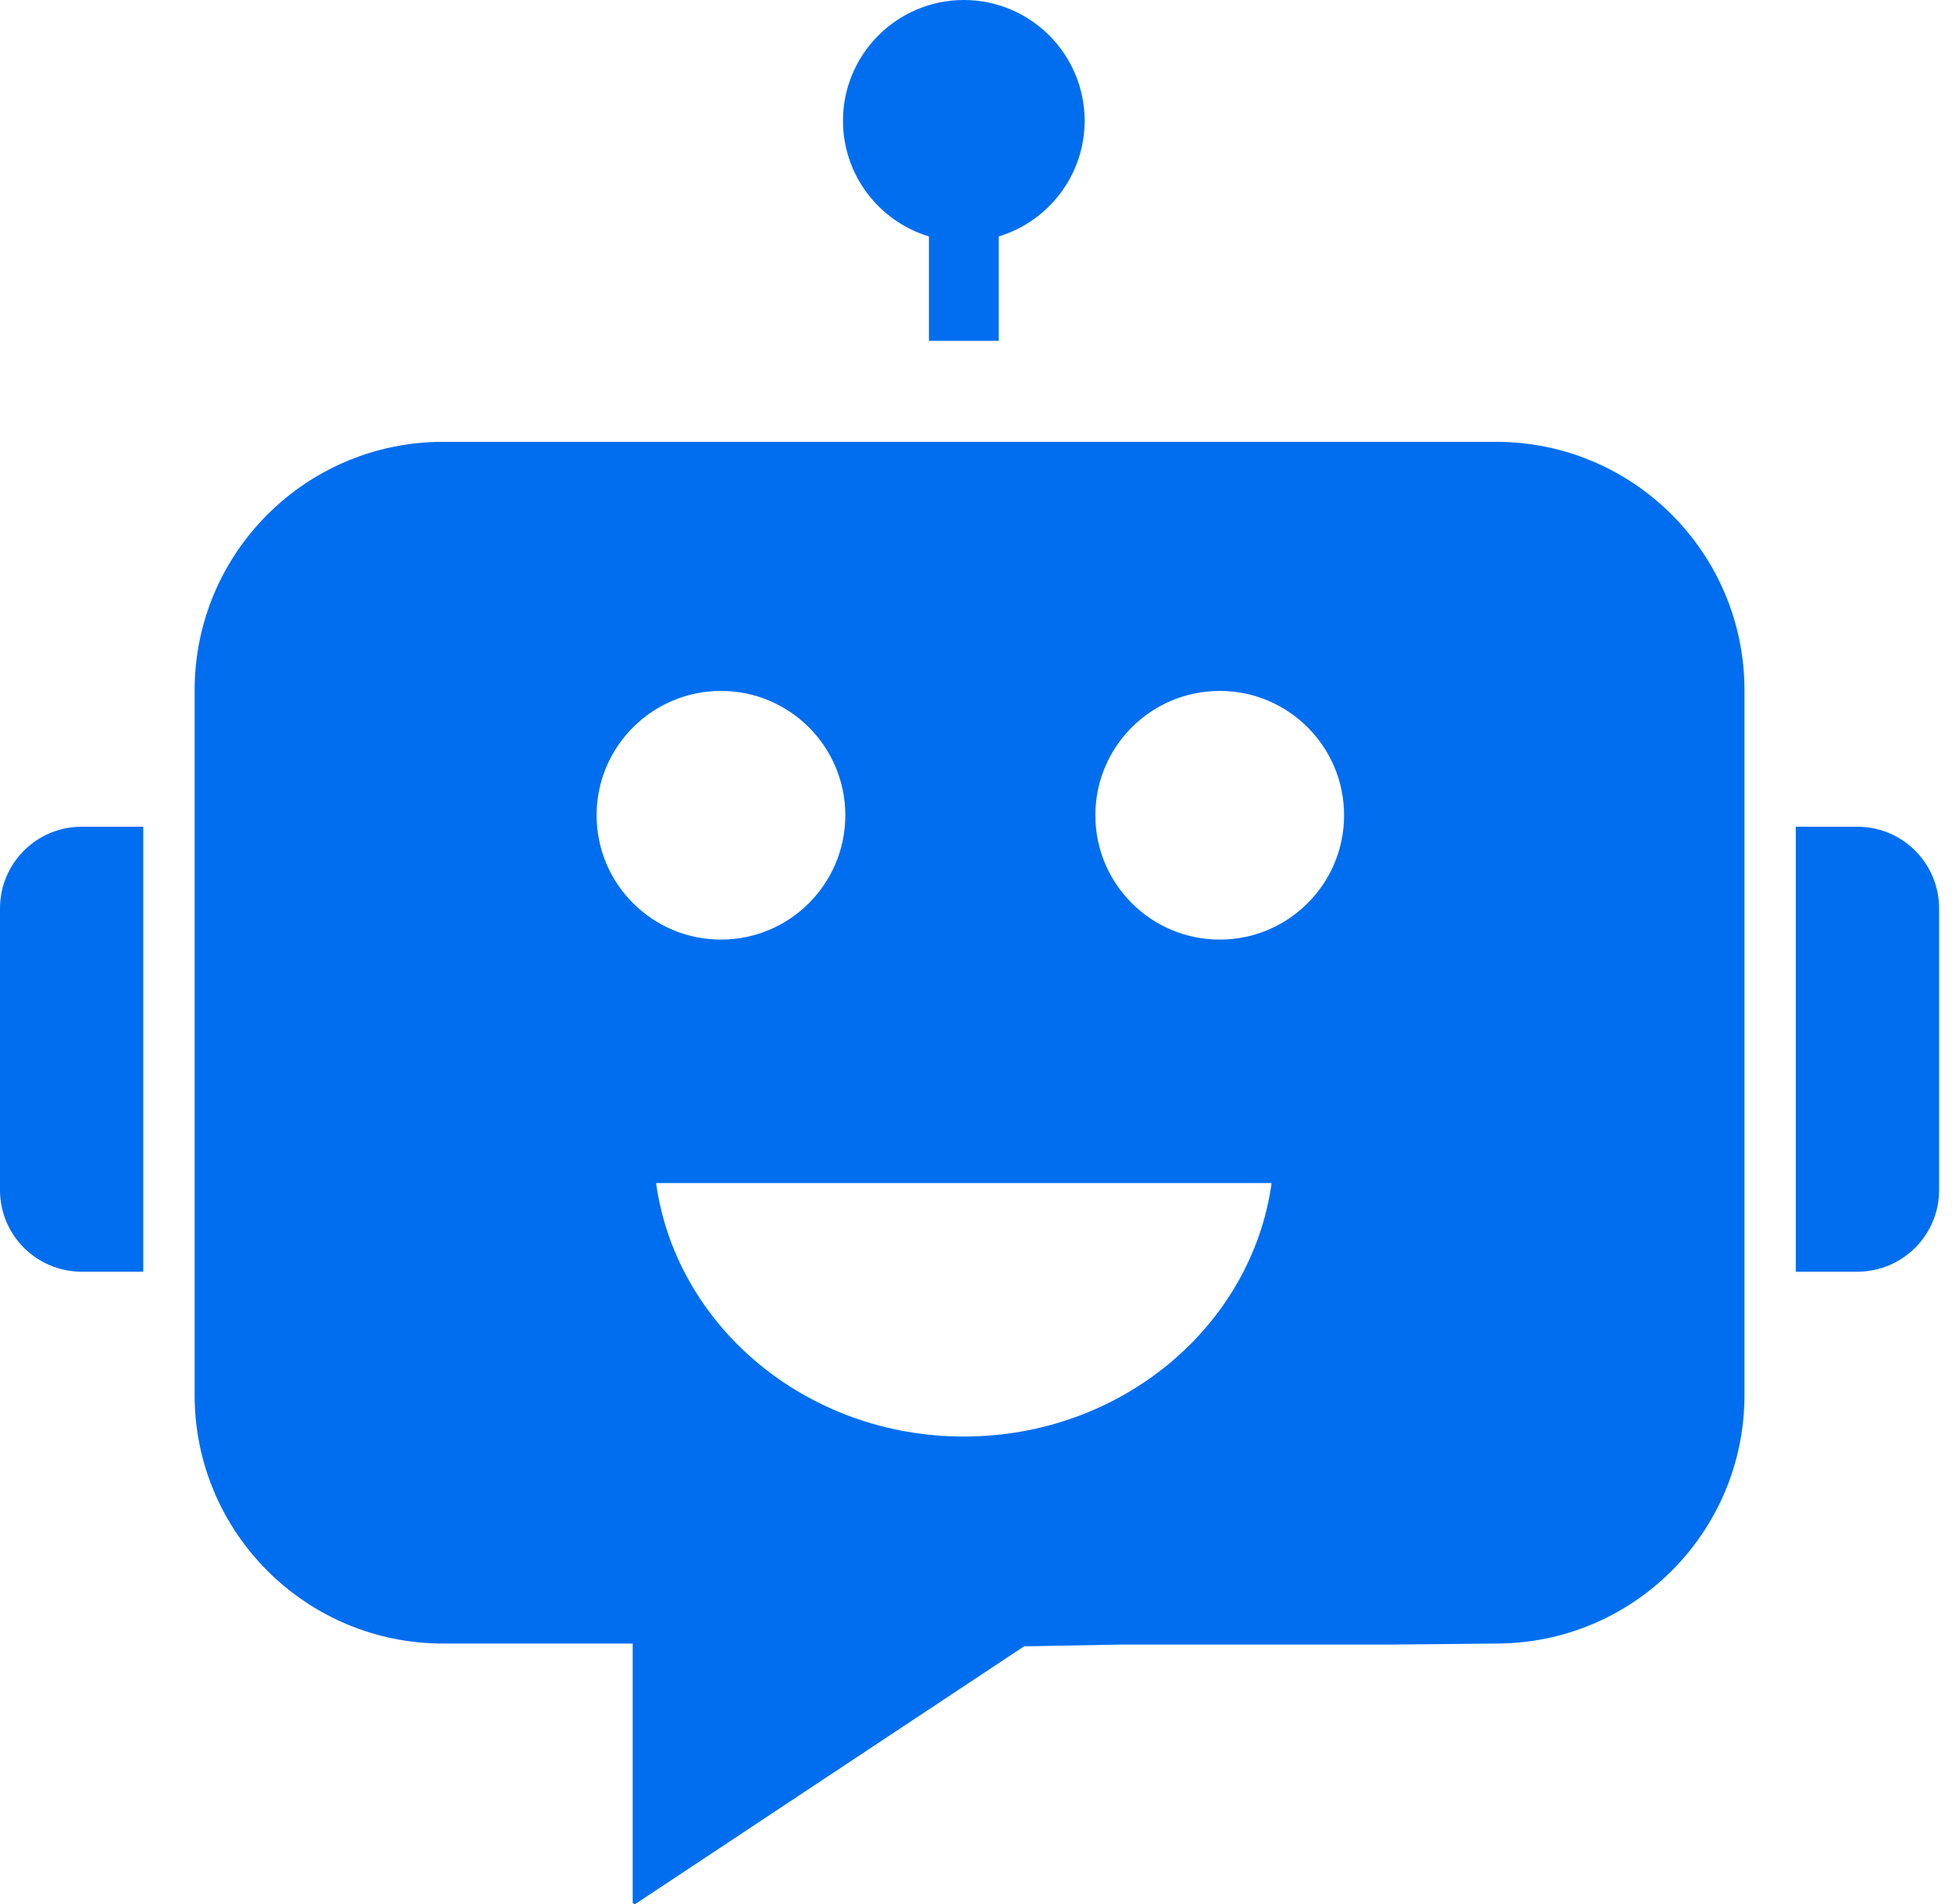 <svg width="41" height="40" viewBox="0 0 41 40" fill="none" xmlns="http://www.w3.org/2000/svg">
<path d="M31.423 9.282H9.307C6.424 9.282 4.088 11.619 4.088 14.501V29.309C4.088 32.191 6.424 34.528 9.307 34.528H13.289V39.958C13.289 39.992 13.328 40.012 13.356 39.992L21.509 34.587L23.553 34.549H29.291L31.423 34.528C34.305 34.528 36.641 32.191 36.641 29.309V14.501C36.641 11.619 34.305 9.282 31.423 9.282ZM12.531 17.127C12.531 15.685 13.701 14.515 15.143 14.515C16.586 14.515 17.755 15.685 17.755 17.127C17.755 18.57 16.586 19.739 15.143 19.739C13.701 19.739 12.531 18.57 12.531 17.127ZM20.244 30.179C16.933 30.179 14.198 27.859 13.78 24.854H26.709C26.291 27.859 23.556 30.179 20.244 30.179ZM25.619 19.739C24.177 19.739 23.007 18.57 23.007 17.127C23.007 15.685 24.177 14.515 25.619 14.515C27.062 14.515 28.231 15.685 28.231 17.127C28.231 18.57 27.062 19.739 25.619 19.739Z" fill="#006EEF"/>
<path d="M37.719 26.716V17.368H39.013C39.961 17.368 40.729 18.136 40.729 19.083V25.001C40.729 25.948 39.961 26.716 39.013 26.716H37.719V26.716Z" fill="#006EEF"/>
<path d="M0 25.001V19.083C0 18.136 0.768 17.368 1.715 17.368H3.009V26.716H1.715C0.768 26.716 0 25.948 0 25.001Z" fill="#006EEF"/>
<path d="M22.782 2.537C22.782 3.682 22.02 4.652 20.977 4.967V7.16H19.511V4.967C18.468 4.652 17.706 3.682 17.706 2.537C17.706 1.138 18.845 0 20.244 0C21.643 0 22.782 1.138 22.782 2.537Z" fill="#006EEF"/>
</svg>
